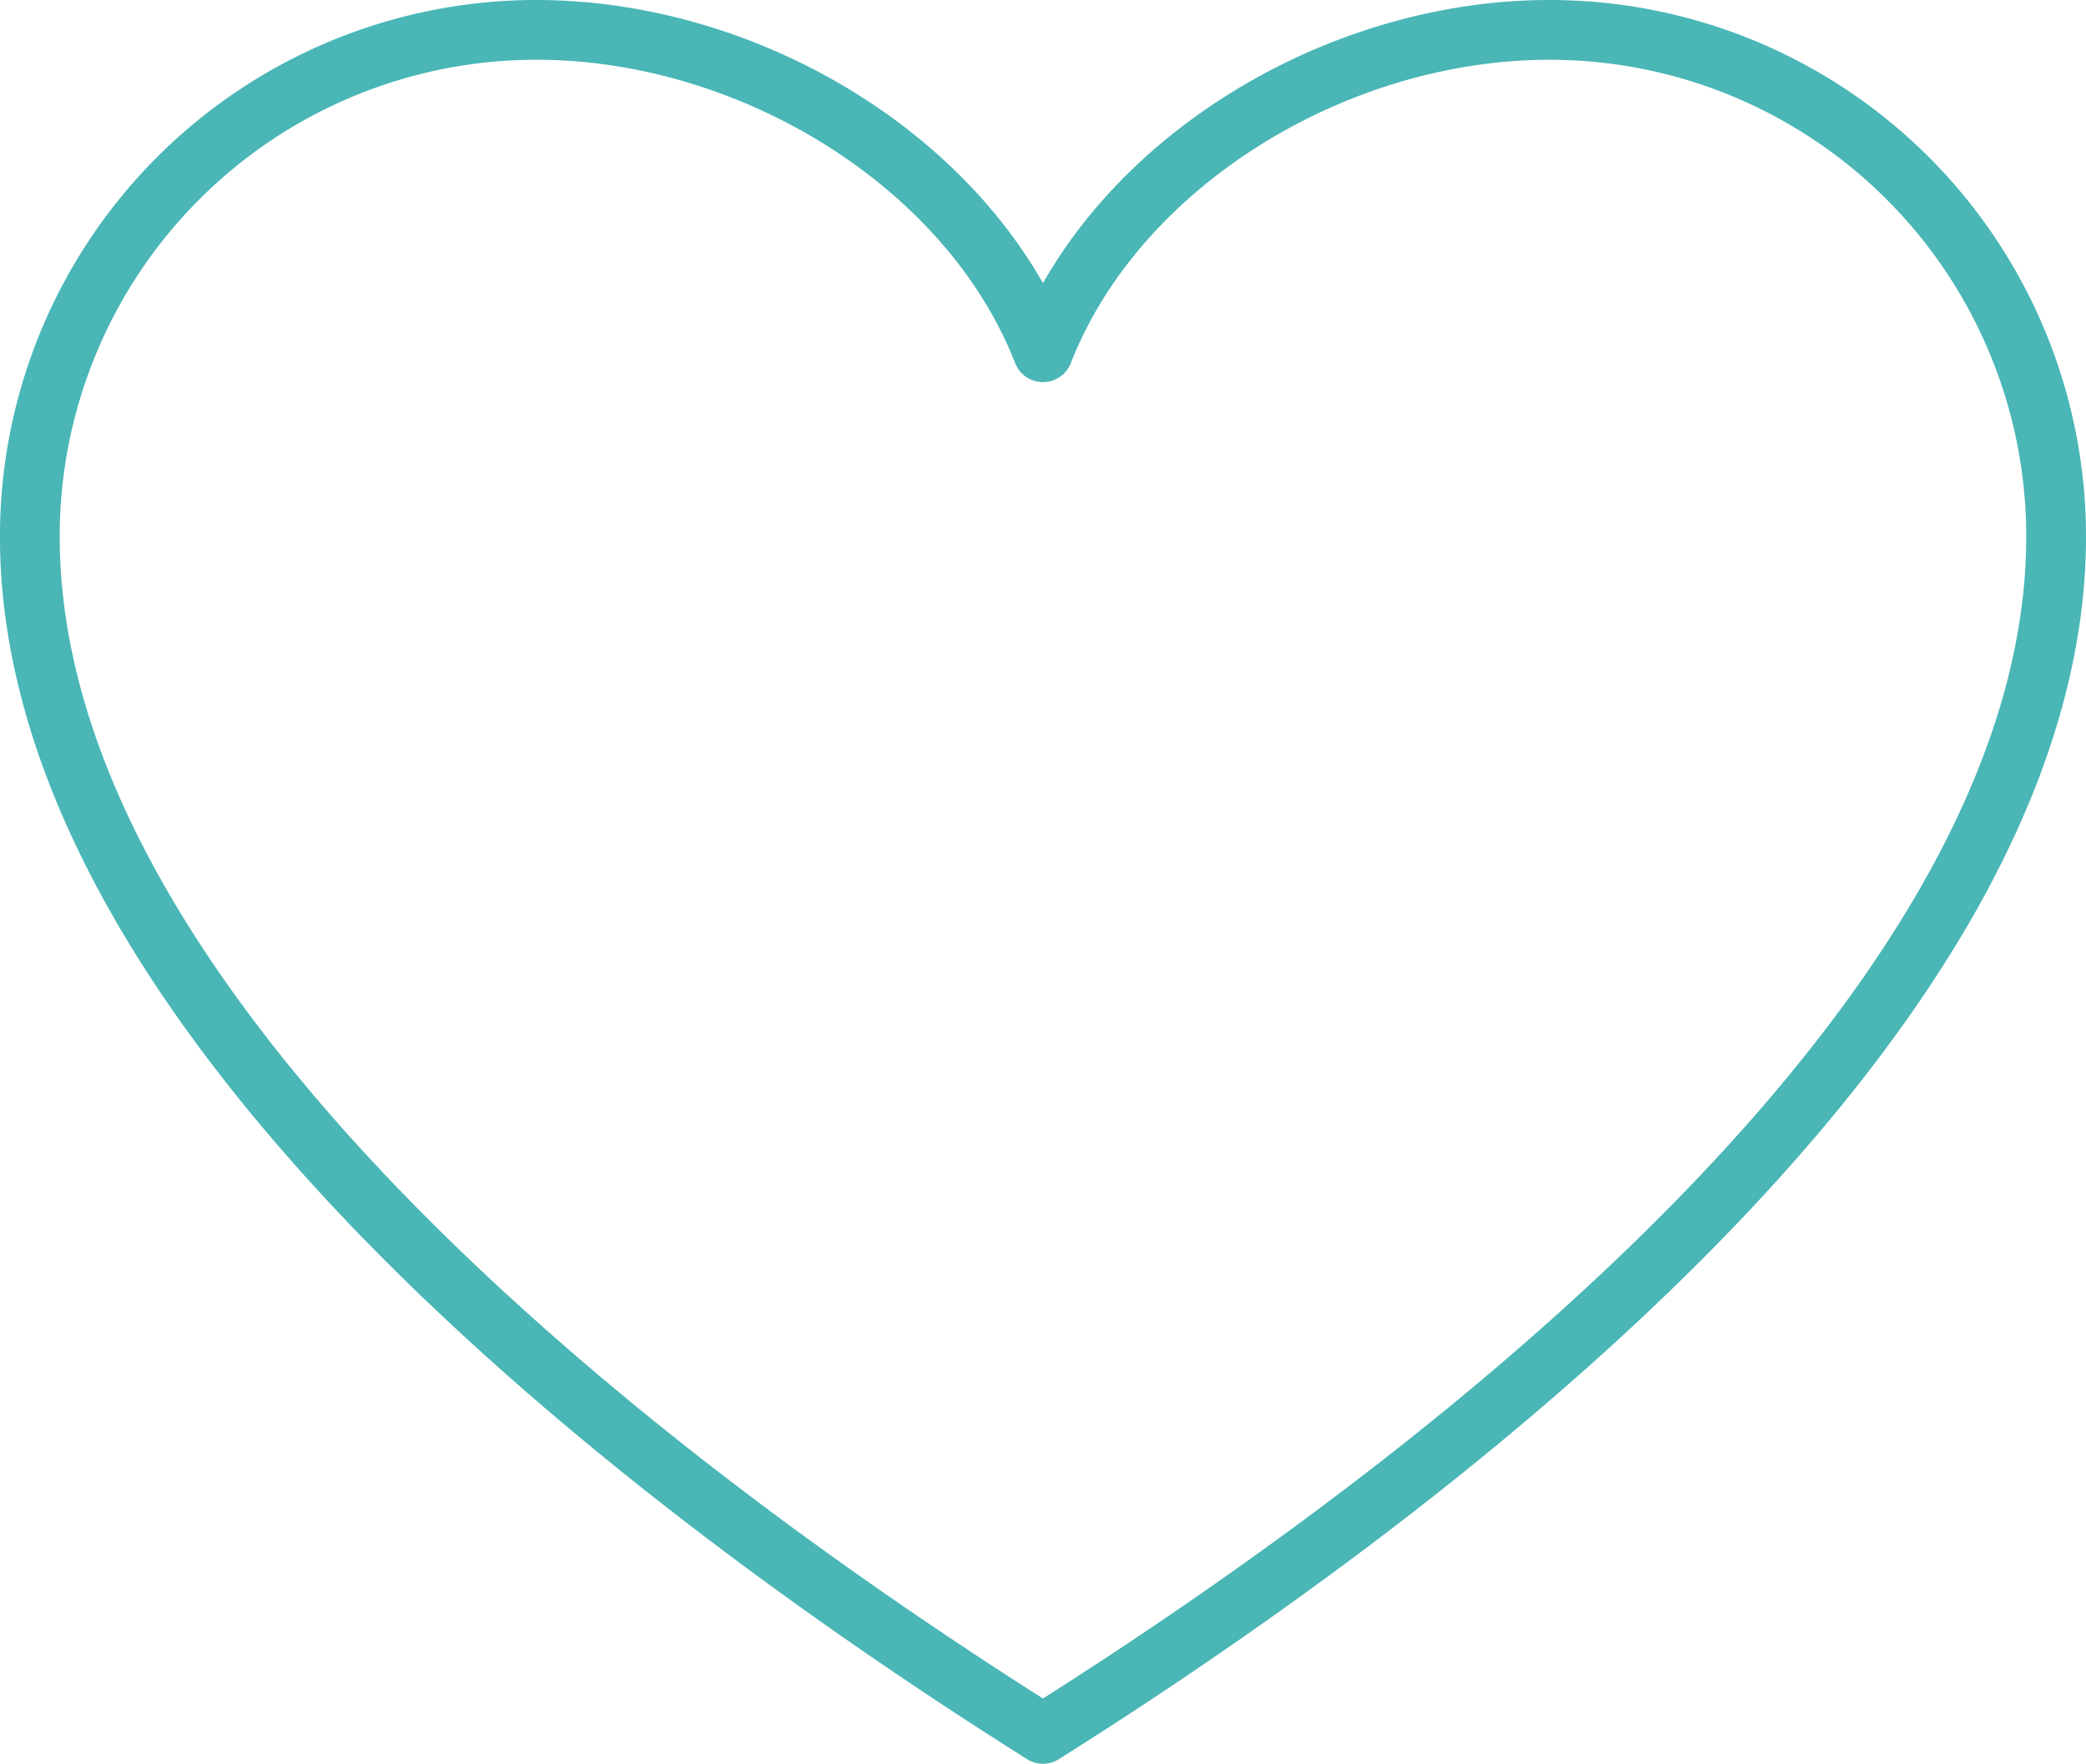 <?xml version="1.0" encoding="UTF-8"?>
<svg xmlns="http://www.w3.org/2000/svg" width="34.907" height="29.513" viewBox="0 0 34.907 29.513">
  <path id="Path_68" data-name="Path 68" d="M1644.944,2715.256a8.477,8.477,0,0,0-8.477-8.477c-3.594,0-7.244,2.237-8.477,5.394-1.233-3.157-4.883-5.394-8.477-5.394a8.477,8.477,0,0,0-8.477,8.477c0,7.513,9.151,15.123,16.954,20.036C1635.793,2730.379,1644.944,2722.769,1644.944,2715.256Z" transform="translate(-1610.537 -2706.279)" fill="none" stroke="#4ab6b6" stroke-linecap="round" stroke-linejoin="round" stroke-width="1"></path>
</svg>
